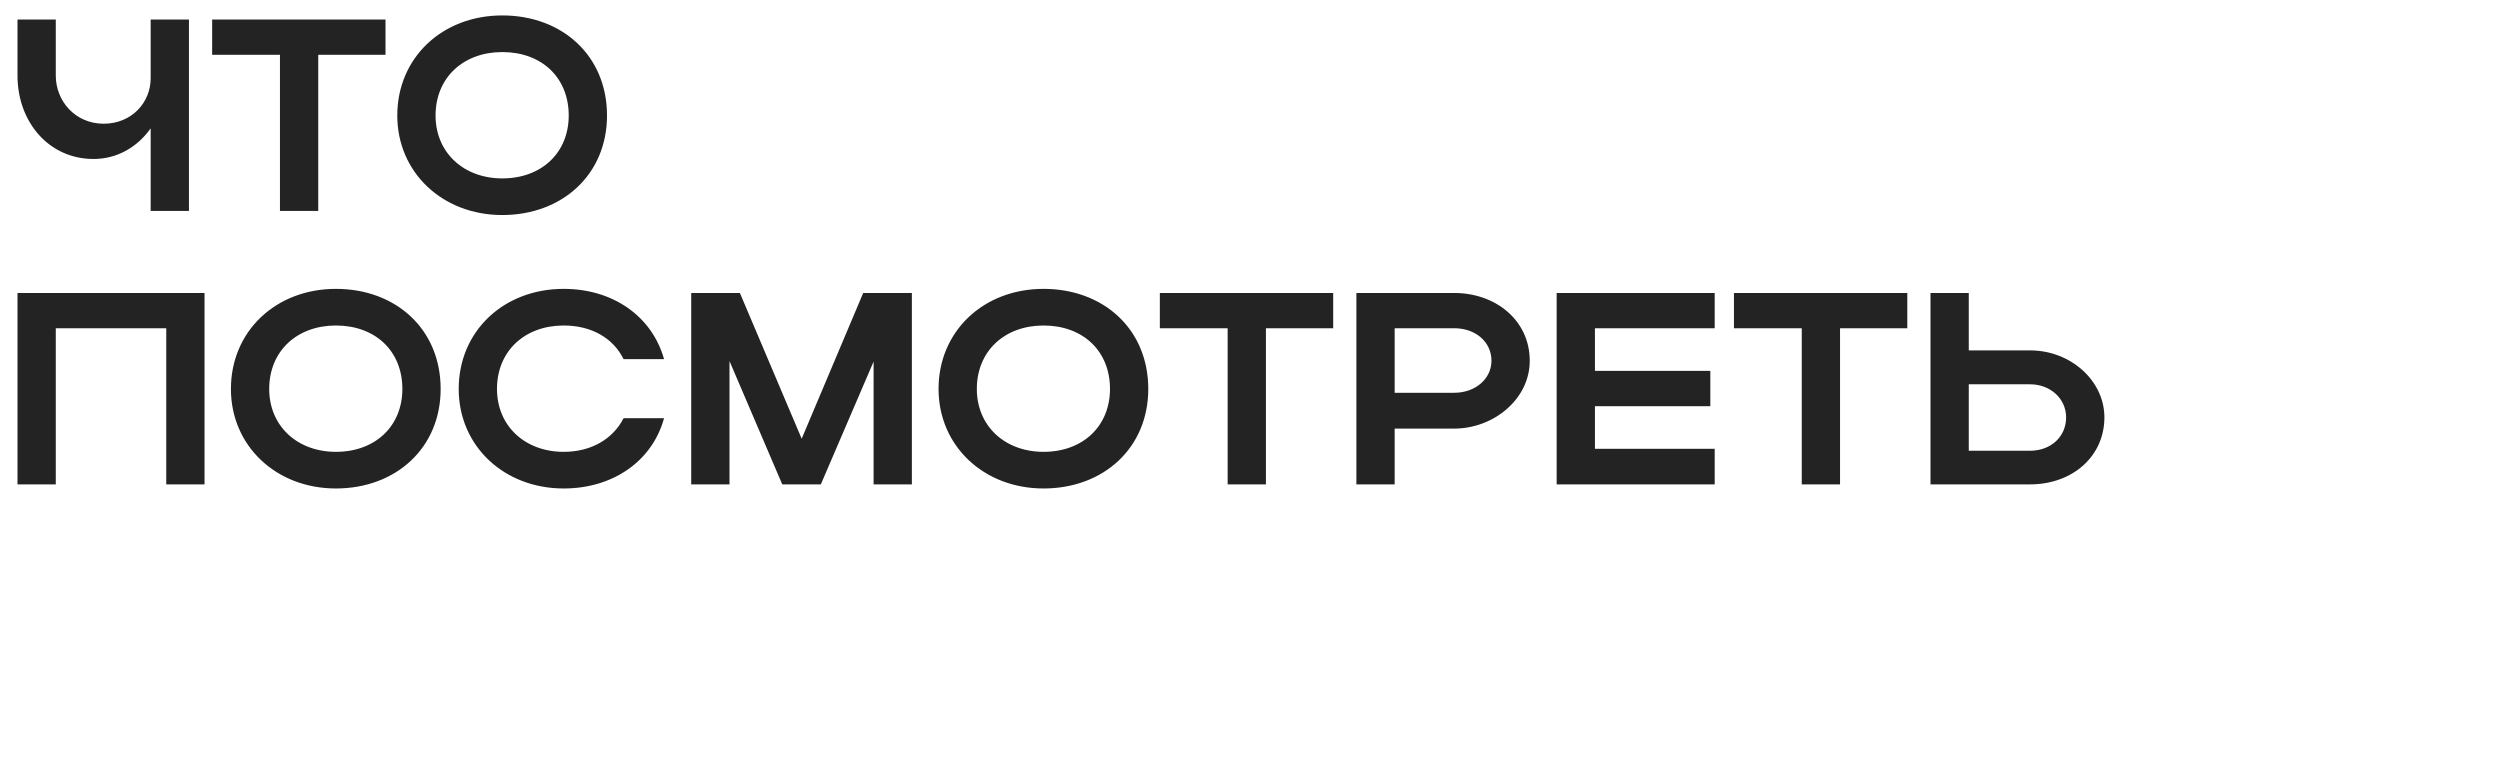 <?xml version="1.0" encoding="UTF-8"?> <svg xmlns="http://www.w3.org/2000/svg" width="320" height="100" viewBox="0 0 320 100" fill="none"><path d="M19.285 10.025V2.5H24.185V27H19.285V16.43C17.605 18.81 15.015 20.35 11.97 20.35C6.265 20.35 2.24 15.625 2.24 9.675V2.5H7.14V9.675C7.14 12.93 9.625 15.835 13.265 15.835C16.87 15.835 19.285 13.105 19.285 10.025ZM35.835 27V7.015H27.155V2.5H49.345V7.015H40.735V27H35.835ZM50.852 14.785C50.852 7.4 56.592 1.975 64.292 1.975C71.957 1.975 77.697 7.12 77.697 14.785C77.697 22.345 71.957 27.525 64.292 27.525C56.627 27.525 50.852 22.065 50.852 14.785ZM55.752 14.785C55.752 19.51 59.322 22.835 64.292 22.835C69.367 22.835 72.797 19.51 72.797 14.785C72.797 9.955 69.367 6.665 64.292 6.665C59.287 6.665 55.752 9.955 55.752 14.785ZM2.24 37.5H26.18V62H21.28V42.015H7.14V62H2.24V37.5ZM29.558 49.785C29.558 42.4 35.298 36.975 42.998 36.975C50.663 36.975 56.403 42.12 56.403 49.785C56.403 57.345 50.663 62.525 42.998 62.525C35.333 62.525 29.558 57.065 29.558 49.785ZM34.458 49.785C34.458 54.51 38.028 57.835 42.998 57.835C48.073 57.835 51.503 54.51 51.503 49.785C51.503 44.955 48.073 41.665 42.998 41.665C37.993 41.665 34.458 44.955 34.458 49.785ZM63.614 49.785C63.614 54.51 67.184 57.835 72.154 57.835C75.689 57.835 78.454 56.19 79.819 53.53H84.999C83.494 59.025 78.454 62.525 72.154 62.525C64.489 62.525 58.714 57.065 58.714 49.785C58.714 42.4 64.454 36.975 72.154 36.975C78.454 36.975 83.459 40.475 84.999 45.97H79.819C78.489 43.275 75.724 41.665 72.154 41.665C67.149 41.665 63.614 44.955 63.614 49.785ZM93.375 46.215V62H88.475V37.5H94.705L102.615 56.155L110.49 37.5H116.72V62H111.82V46.285L105.065 62H100.13L93.375 46.215ZM120.134 49.785C120.134 42.4 125.874 36.975 133.574 36.975C141.239 36.975 146.979 42.12 146.979 49.785C146.979 57.345 141.239 62.525 133.574 62.525C125.909 62.525 120.134 57.065 120.134 49.785ZM125.034 49.785C125.034 54.51 128.604 57.835 133.574 57.835C138.649 57.835 142.079 54.51 142.079 49.785C142.079 44.955 138.649 41.665 133.574 41.665C128.569 41.665 125.034 44.955 125.034 49.785ZM157.139 62V42.015H148.459V37.5H170.649V42.015H162.039V62H157.139ZM173.617 62V37.5H186.147C191.397 37.5 195.807 40.965 195.807 46.18C195.807 51.115 191.152 54.86 186.147 54.86H178.517V62H173.617ZM190.907 46.18C190.907 43.765 188.877 42.015 186.147 42.015H178.517V50.275H186.147C188.842 50.275 190.907 48.49 190.907 46.18ZM199.252 62V37.5H219.482V42.015H204.152V47.475H218.922V51.99H204.152V57.45H219.482V62H199.252ZM230.625 62V42.015H221.945V37.5H244.135V42.015H235.525V62H230.625ZM247.103 37.5H252.003V44.85H259.843C265.058 44.85 269.363 48.735 269.363 53.425C269.363 58.395 265.303 62 259.843 62H247.103V37.5ZM264.463 53.425C264.463 51.045 262.468 49.19 259.843 49.19H252.003V57.695H259.843C262.538 57.695 264.463 55.875 264.463 53.425Z" fill="#232323"></path></svg> 